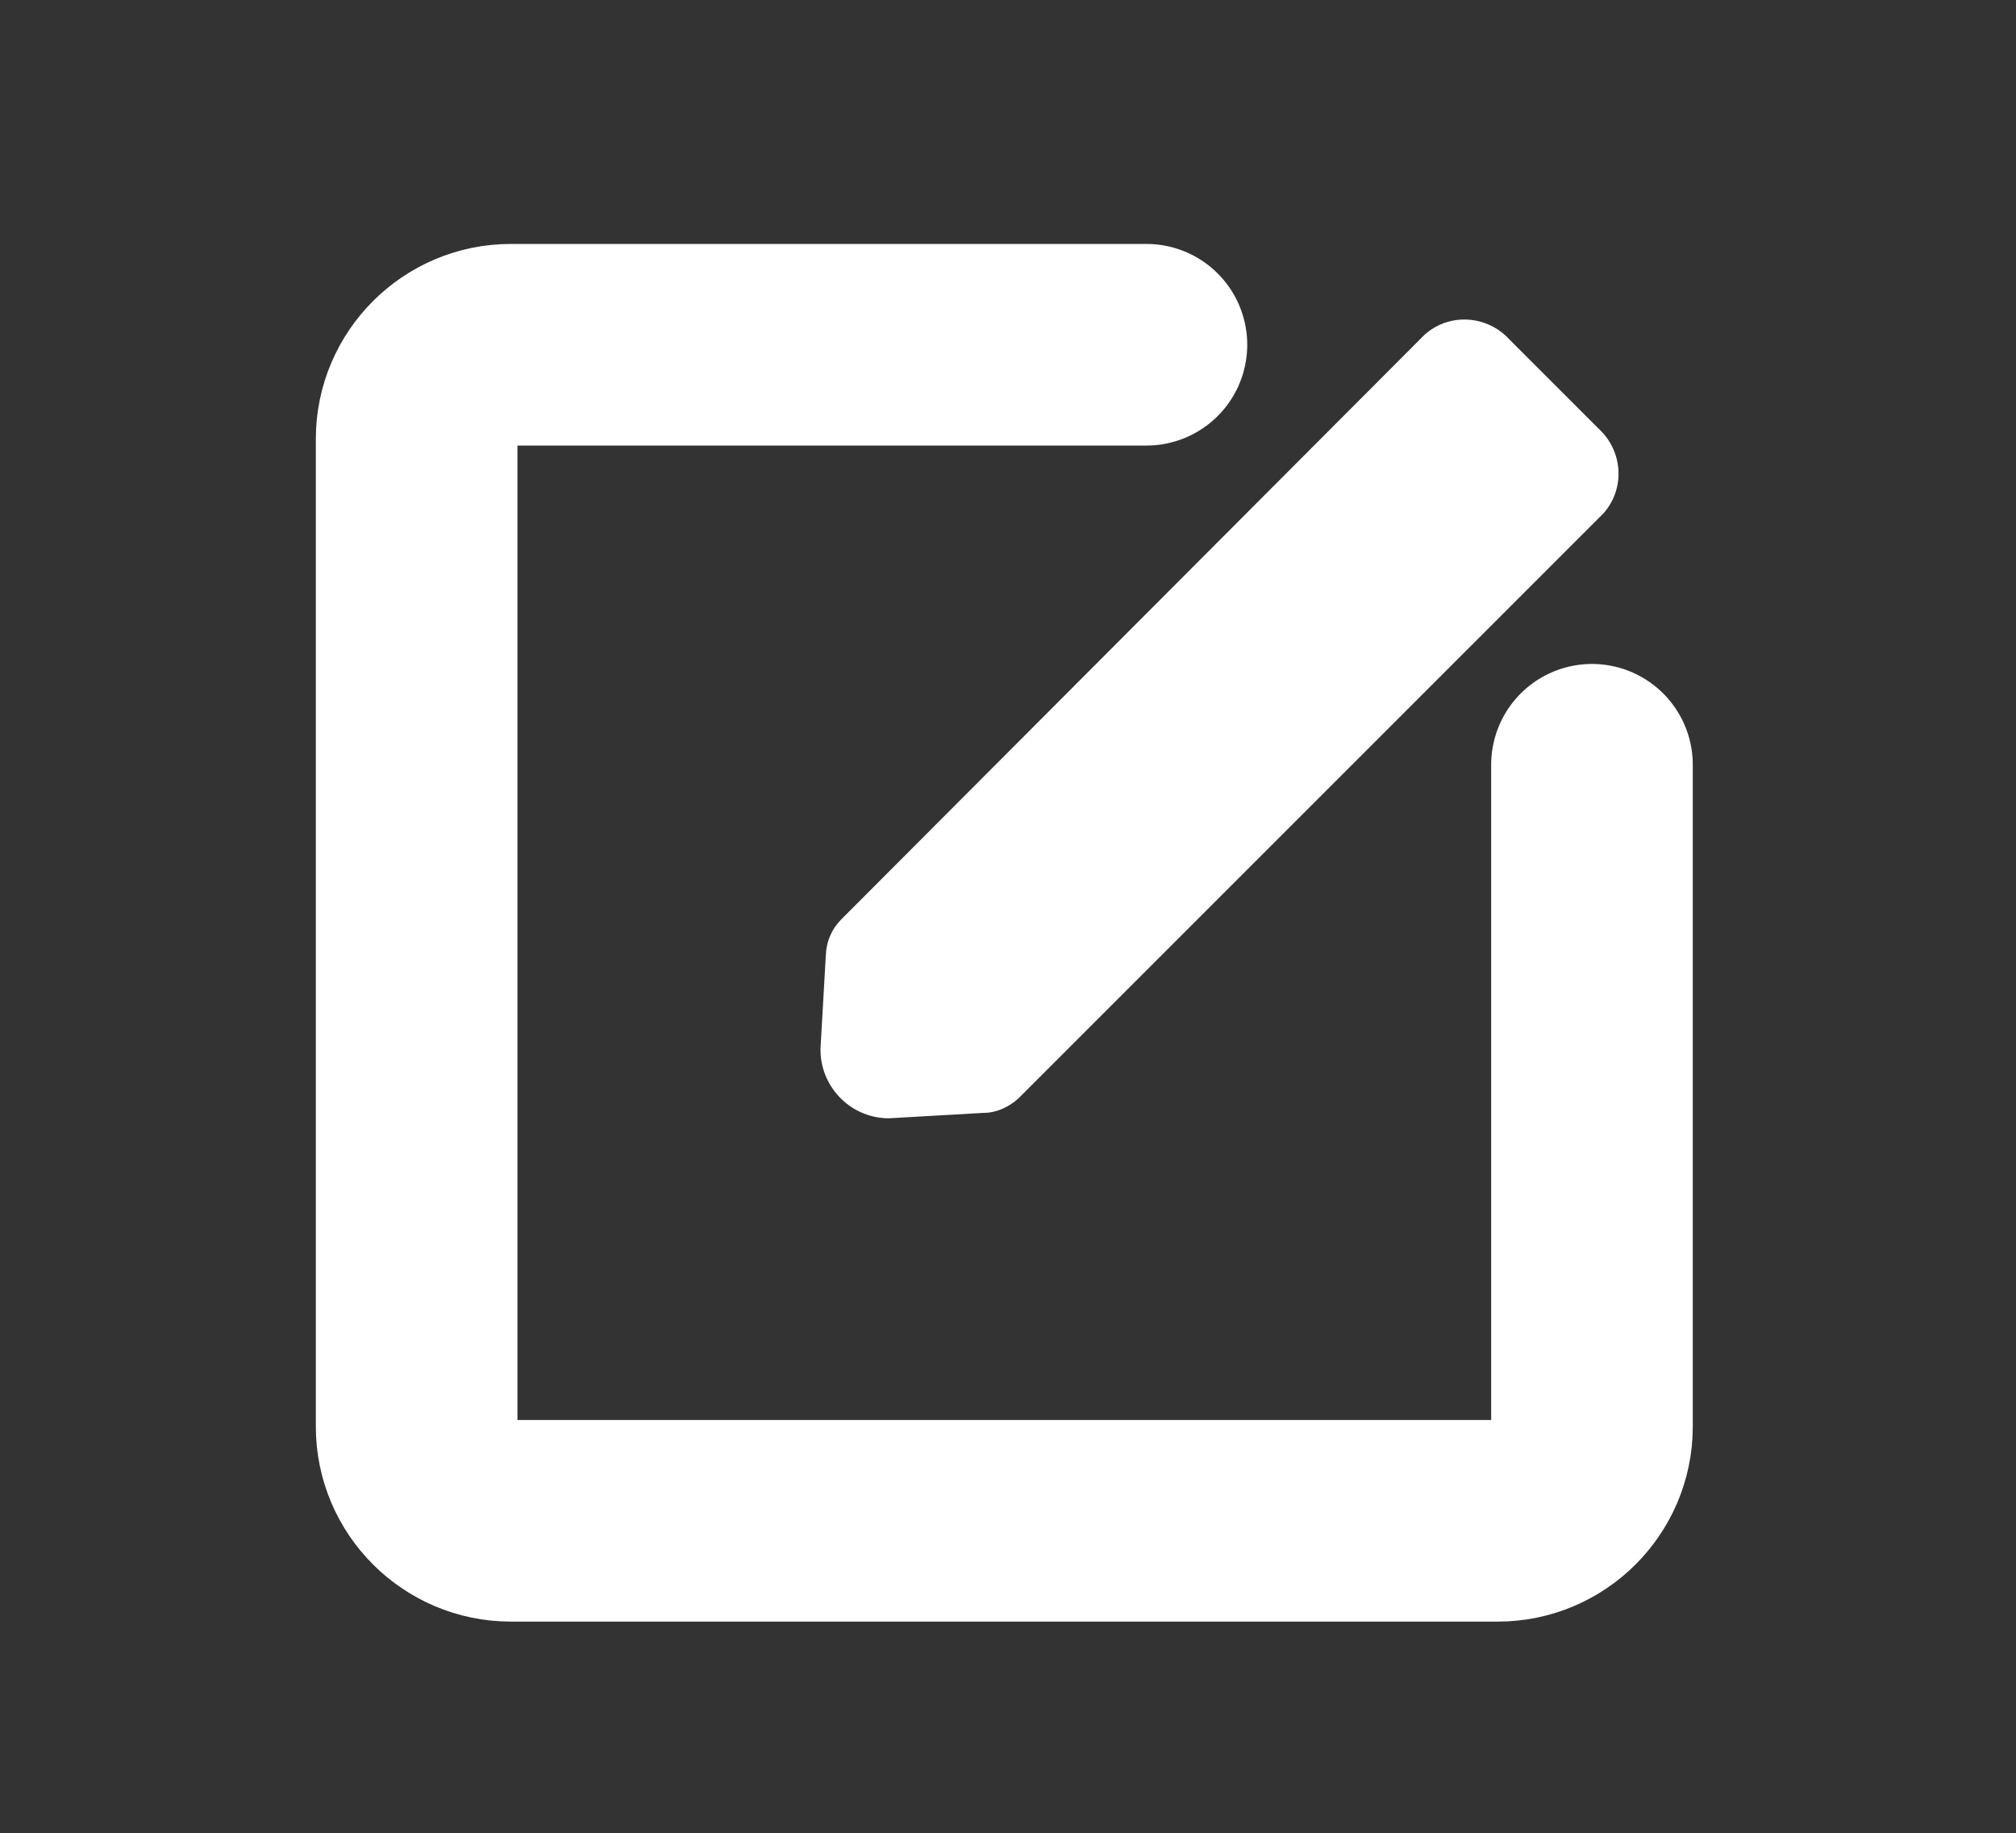 <?xml version="1.0" encoding="UTF-8"?>
<svg id="Layer_2" data-name="Layer 2" xmlns="http://www.w3.org/2000/svg" viewBox="0 0 30 27.28">
  <rect x="0" y="0" width="30" height="27.28" fill="#333333" stroke="none"/>
  <g id="Layer_1-2" data-name="Layer 1">
    <g>
      <path id="Path_11887" data-name="Path 11887" d="M17.06,5.13H7.6c-.77,0-1.4,.63-1.4,1.4v14.7c0,.77,.63,1.4,1.4,1.4h14.69c.77,0,1.4-.63,1.4-1.4V11.38" fill="none" stroke="#fff" stroke-linecap="round" stroke-linejoin="bevel" stroke-width="3"/>
      <path id="Path_11889" data-name="Path 11889" d="M15.17,16.33L23.86,7.64c.33-.37,.29-.93-.07-1.26l-1.33-1.33c-.33-.36-.89-.4-1.26-.07L12.52,13.68c-.14,.14-.22,.32-.23,.52l-.08,1.4c-.01,.56,.43,1.02,.98,1.04,.02,0,.04,0,.05,0l1.4-.08c.19,0,.38-.09,.52-.22Z" fill="#fff"/>
      <rect width="30" height="27.28" fill="none"/>
    </g>
  </g>
</svg>
